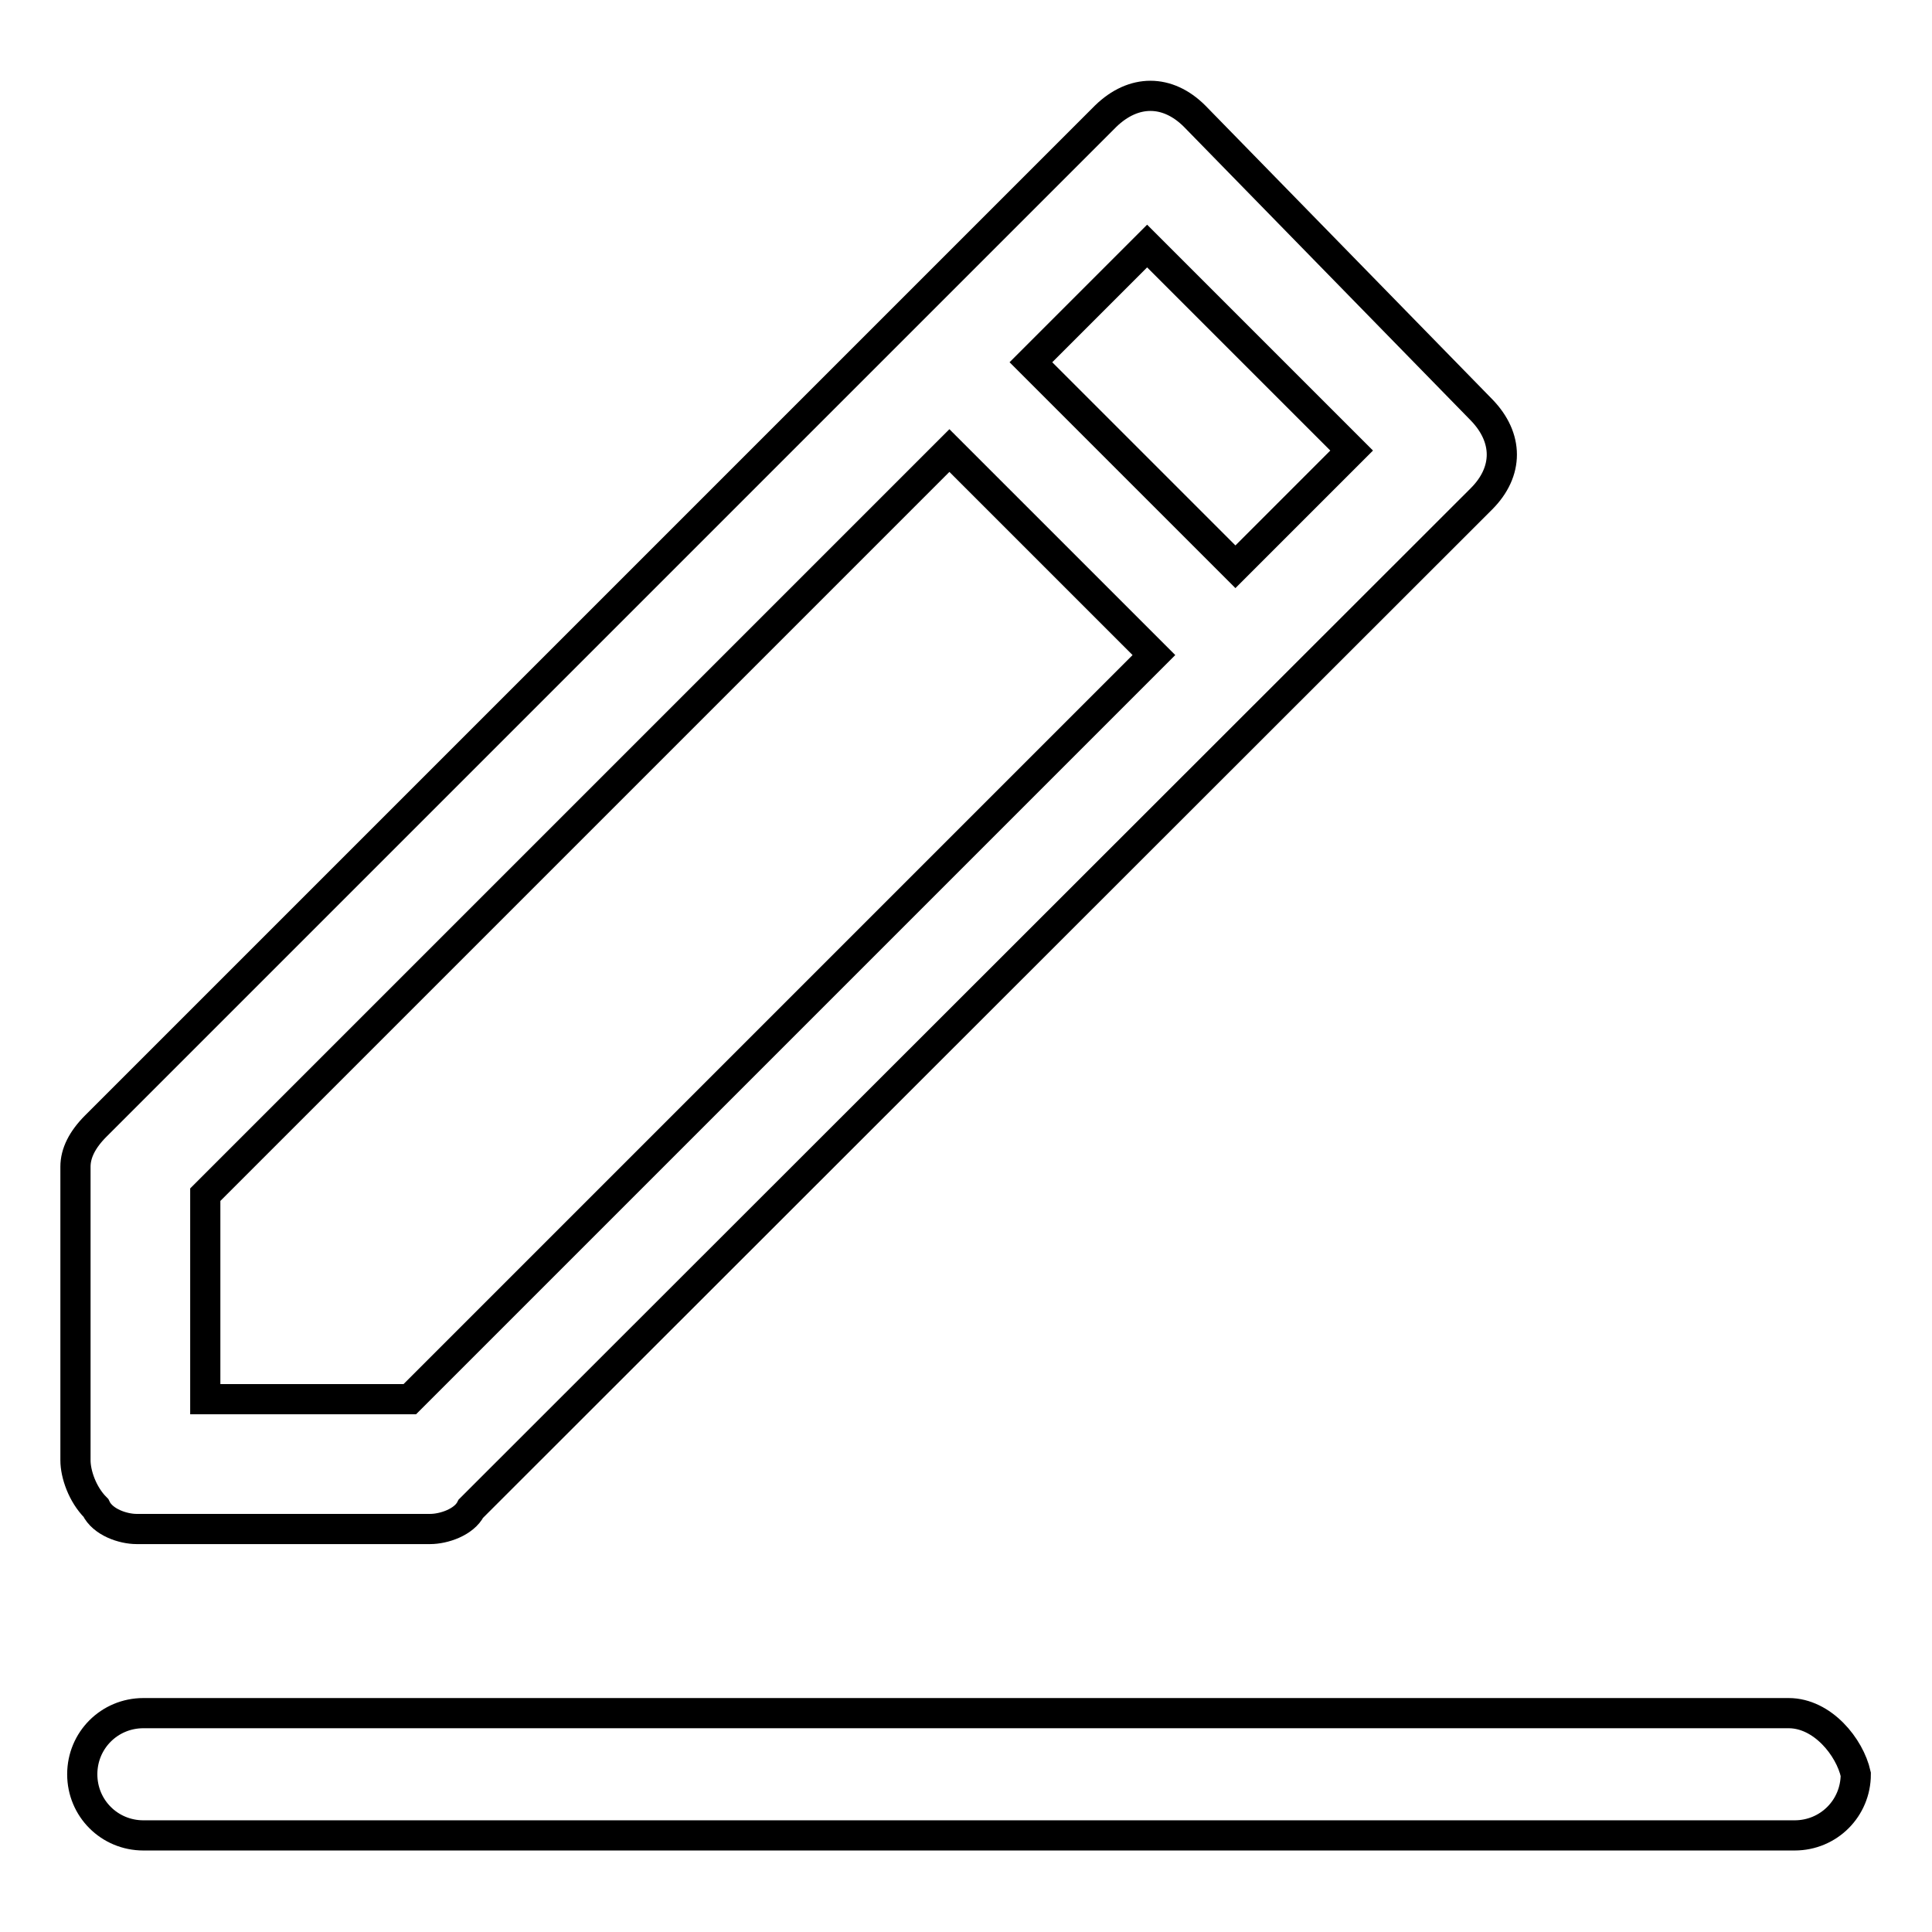 <?xml version="1.0" encoding="utf-8"?>
<!-- Svg Vector Icons : http://www.onlinewebfonts.com/icon -->
<!DOCTYPE svg PUBLIC "-//W3C//DTD SVG 1.1//EN" "http://www.w3.org/Graphics/SVG/1.1/DTD/svg11.dtd">
<svg version="1.1" xmlns="http://www.w3.org/2000/svg" xmlns:xlink="http://www.w3.org/1999/xlink" x="0px" y="0px" viewBox="0 0 256 256" enable-background="new 0 0 256 256" xml:space="preserve">
<g> <path stroke-width="4" fill-opacity="0" stroke="#000000"  d="M237,227H19c-4.5,0-8.1,3.6-8.1,8.1s3.6,8.1,8.1,8.1h218.8c4.5,0,8.1-3.6,8.1-8.1 C245.1,231.5,241.5,227,237,227L237,227z M18.1,202.6H57c1.8,0,4.5-0.9,5.4-2.7L196.3,66.1c3.6-3.6,3.6-8.1,0-11.8l-38-38.9 c-3.6-3.6-8.1-3.6-11.8,0l-27.1,27.1L12.7,149.2c-1.8,1.8-2.7,3.6-2.7,5.4v38.9c0,1.8,0.9,4.5,2.7,6.3 C13.6,201.7,16.3,202.6,18.1,202.6L18.1,202.6z M152,32.6l27.1,27.1l-15.4,15.4L136.6,48L152,32.6z M27.2,158.3l98.6-98.6 l27.1,27.1l-98.6,98.6H27.2V158.3z"/></g>
</svg>